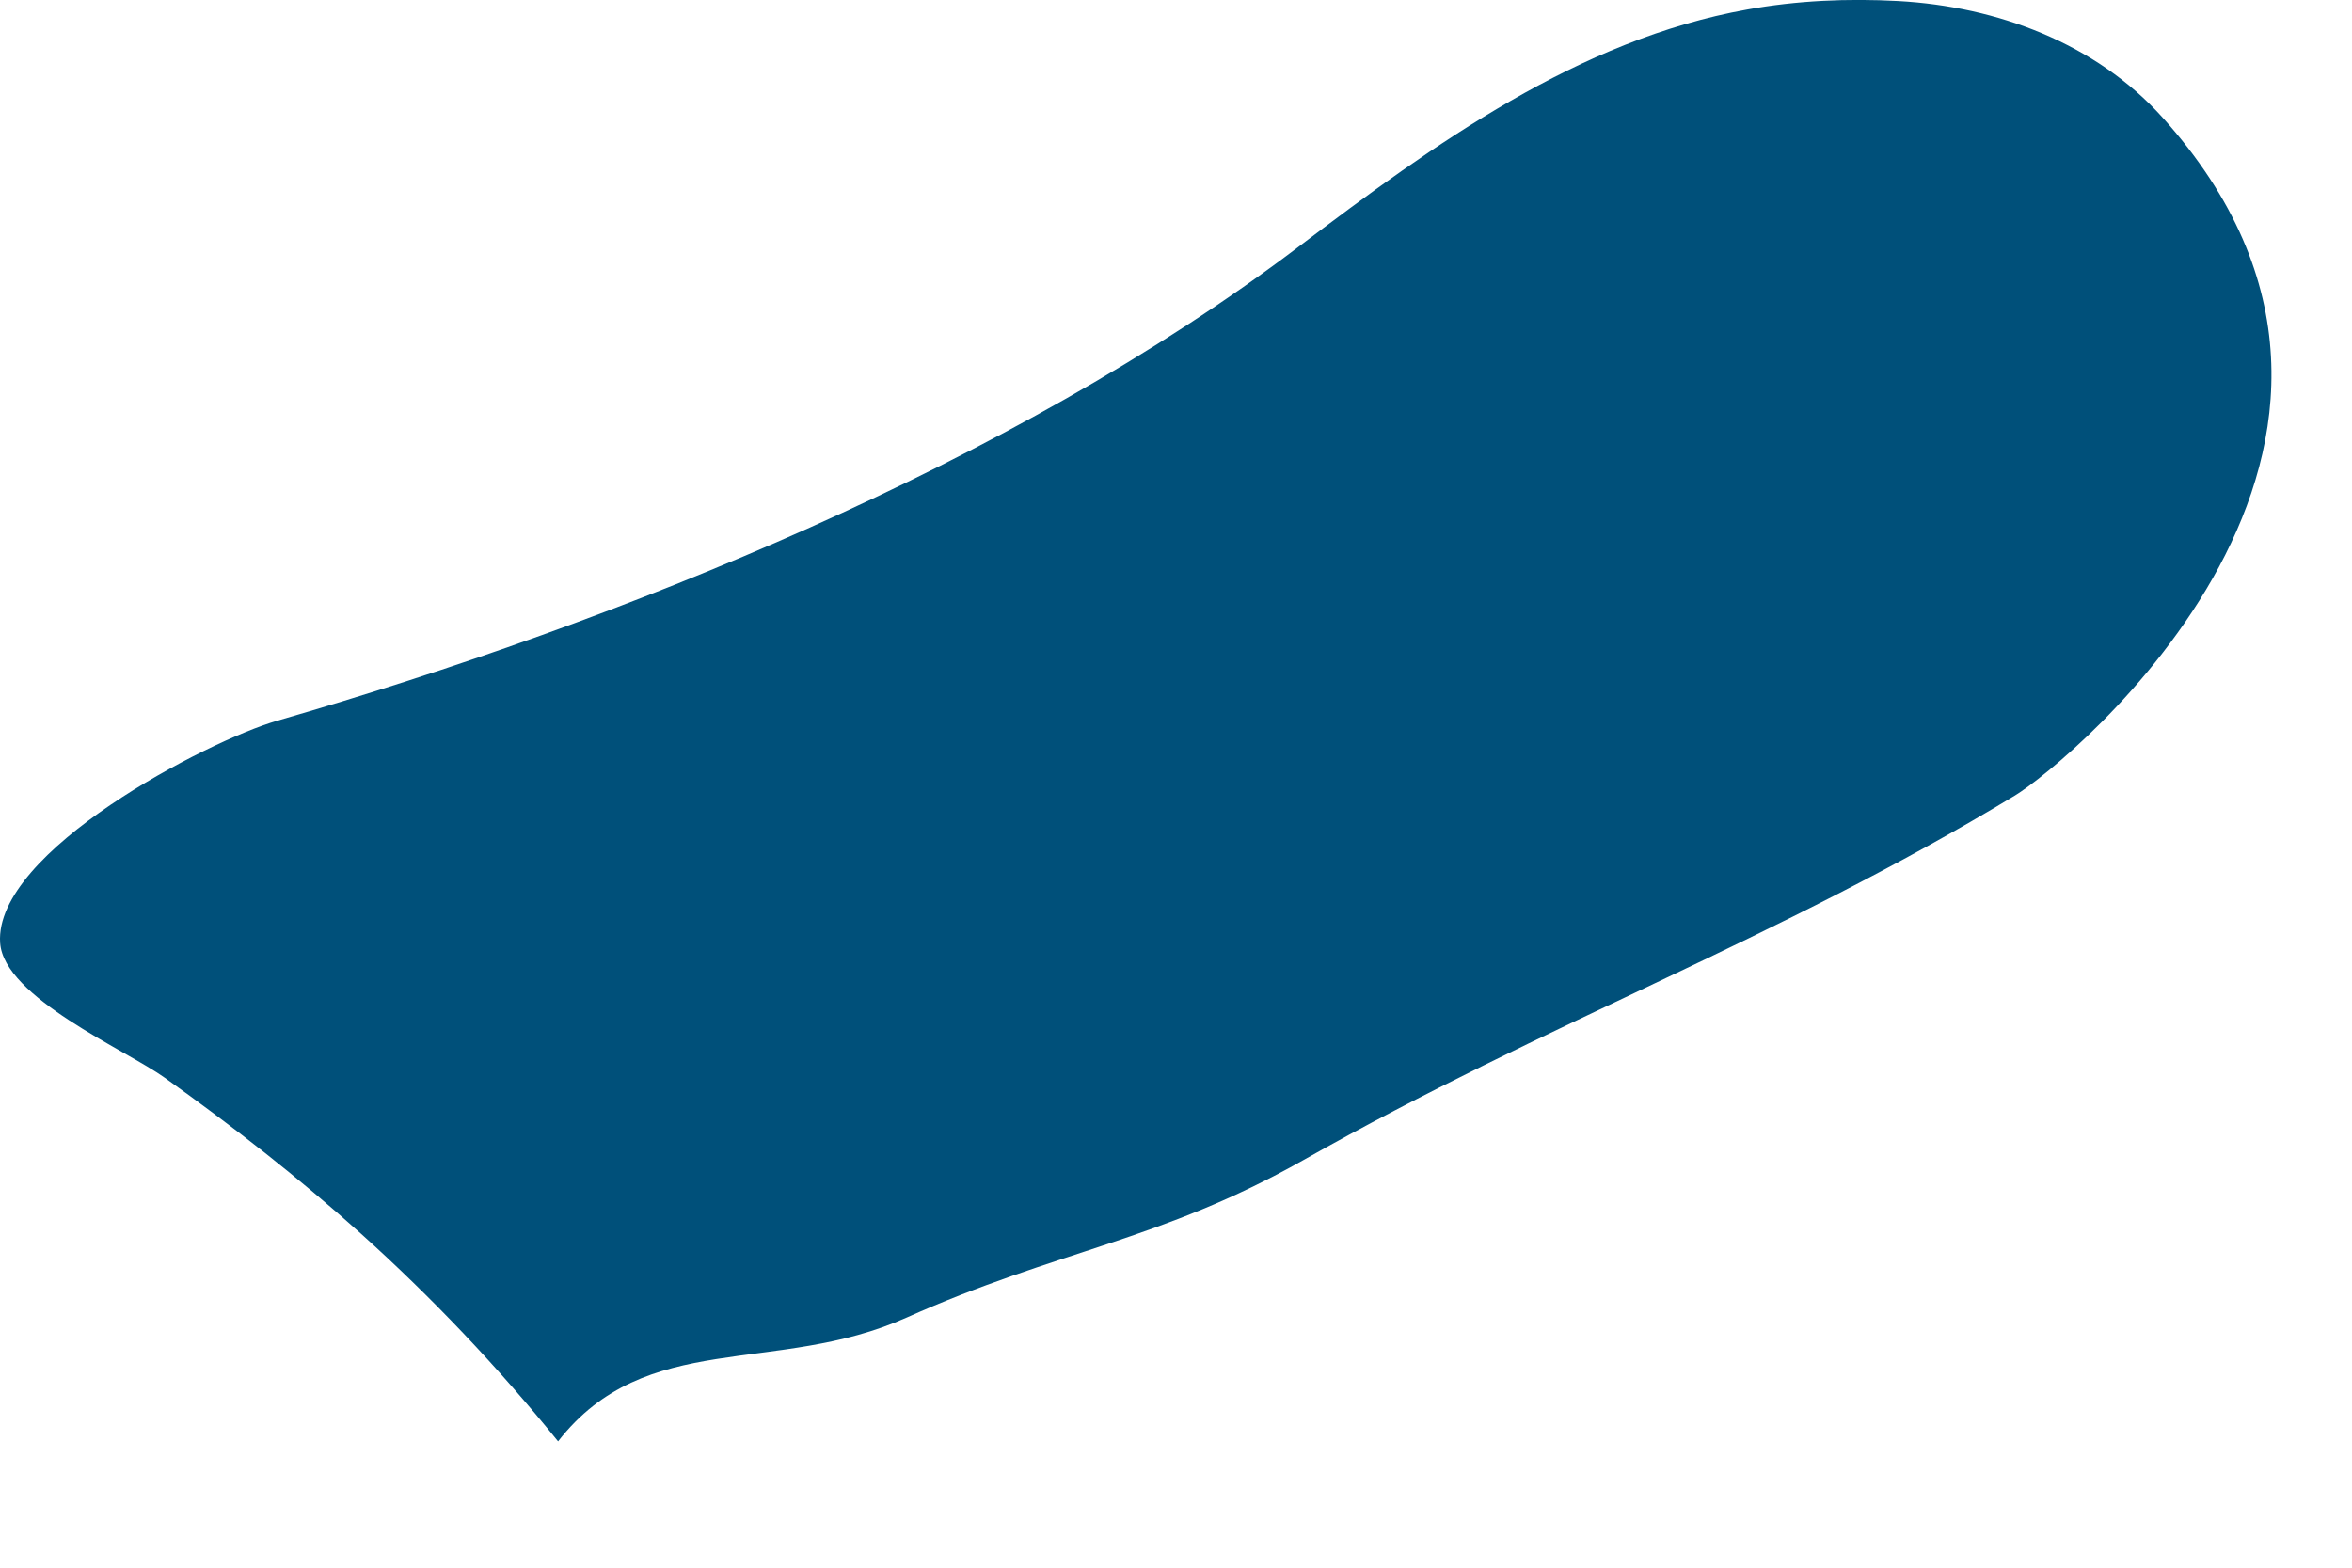 <?xml version="1.0" encoding="utf-8"?>
<svg xmlns="http://www.w3.org/2000/svg" fill="none" height="100%" overflow="visible" preserveAspectRatio="none" style="display: block;" viewBox="0 0 18 12" width="100%">
<path d="M2.761 9.442C3.305 9.931 3.811 10.464 4.271 11.033C4.943 10.17 5.939 10.532 6.937 10.086C8.087 9.571 8.878 9.5 9.975 8.88C11.838 7.826 13.591 7.198 15.421 6.089C15.832 5.839 18.8 3.399 16.548 0.897C16.038 0.332 15.287 0.05 14.527 0.008C14.141 -0.013 13.752 0.004 13.371 0.073C12.082 0.304 10.977 1.101 9.934 1.892C7.752 3.545 4.751 4.757 2.121 5.517C1.589 5.67 -0.046 6.518 0.001 7.217C0.029 7.635 0.961 8.035 1.261 8.25C1.781 8.621 2.286 9.015 2.761 9.442Z" fill="#00507A" id="Vector"/>
</svg>